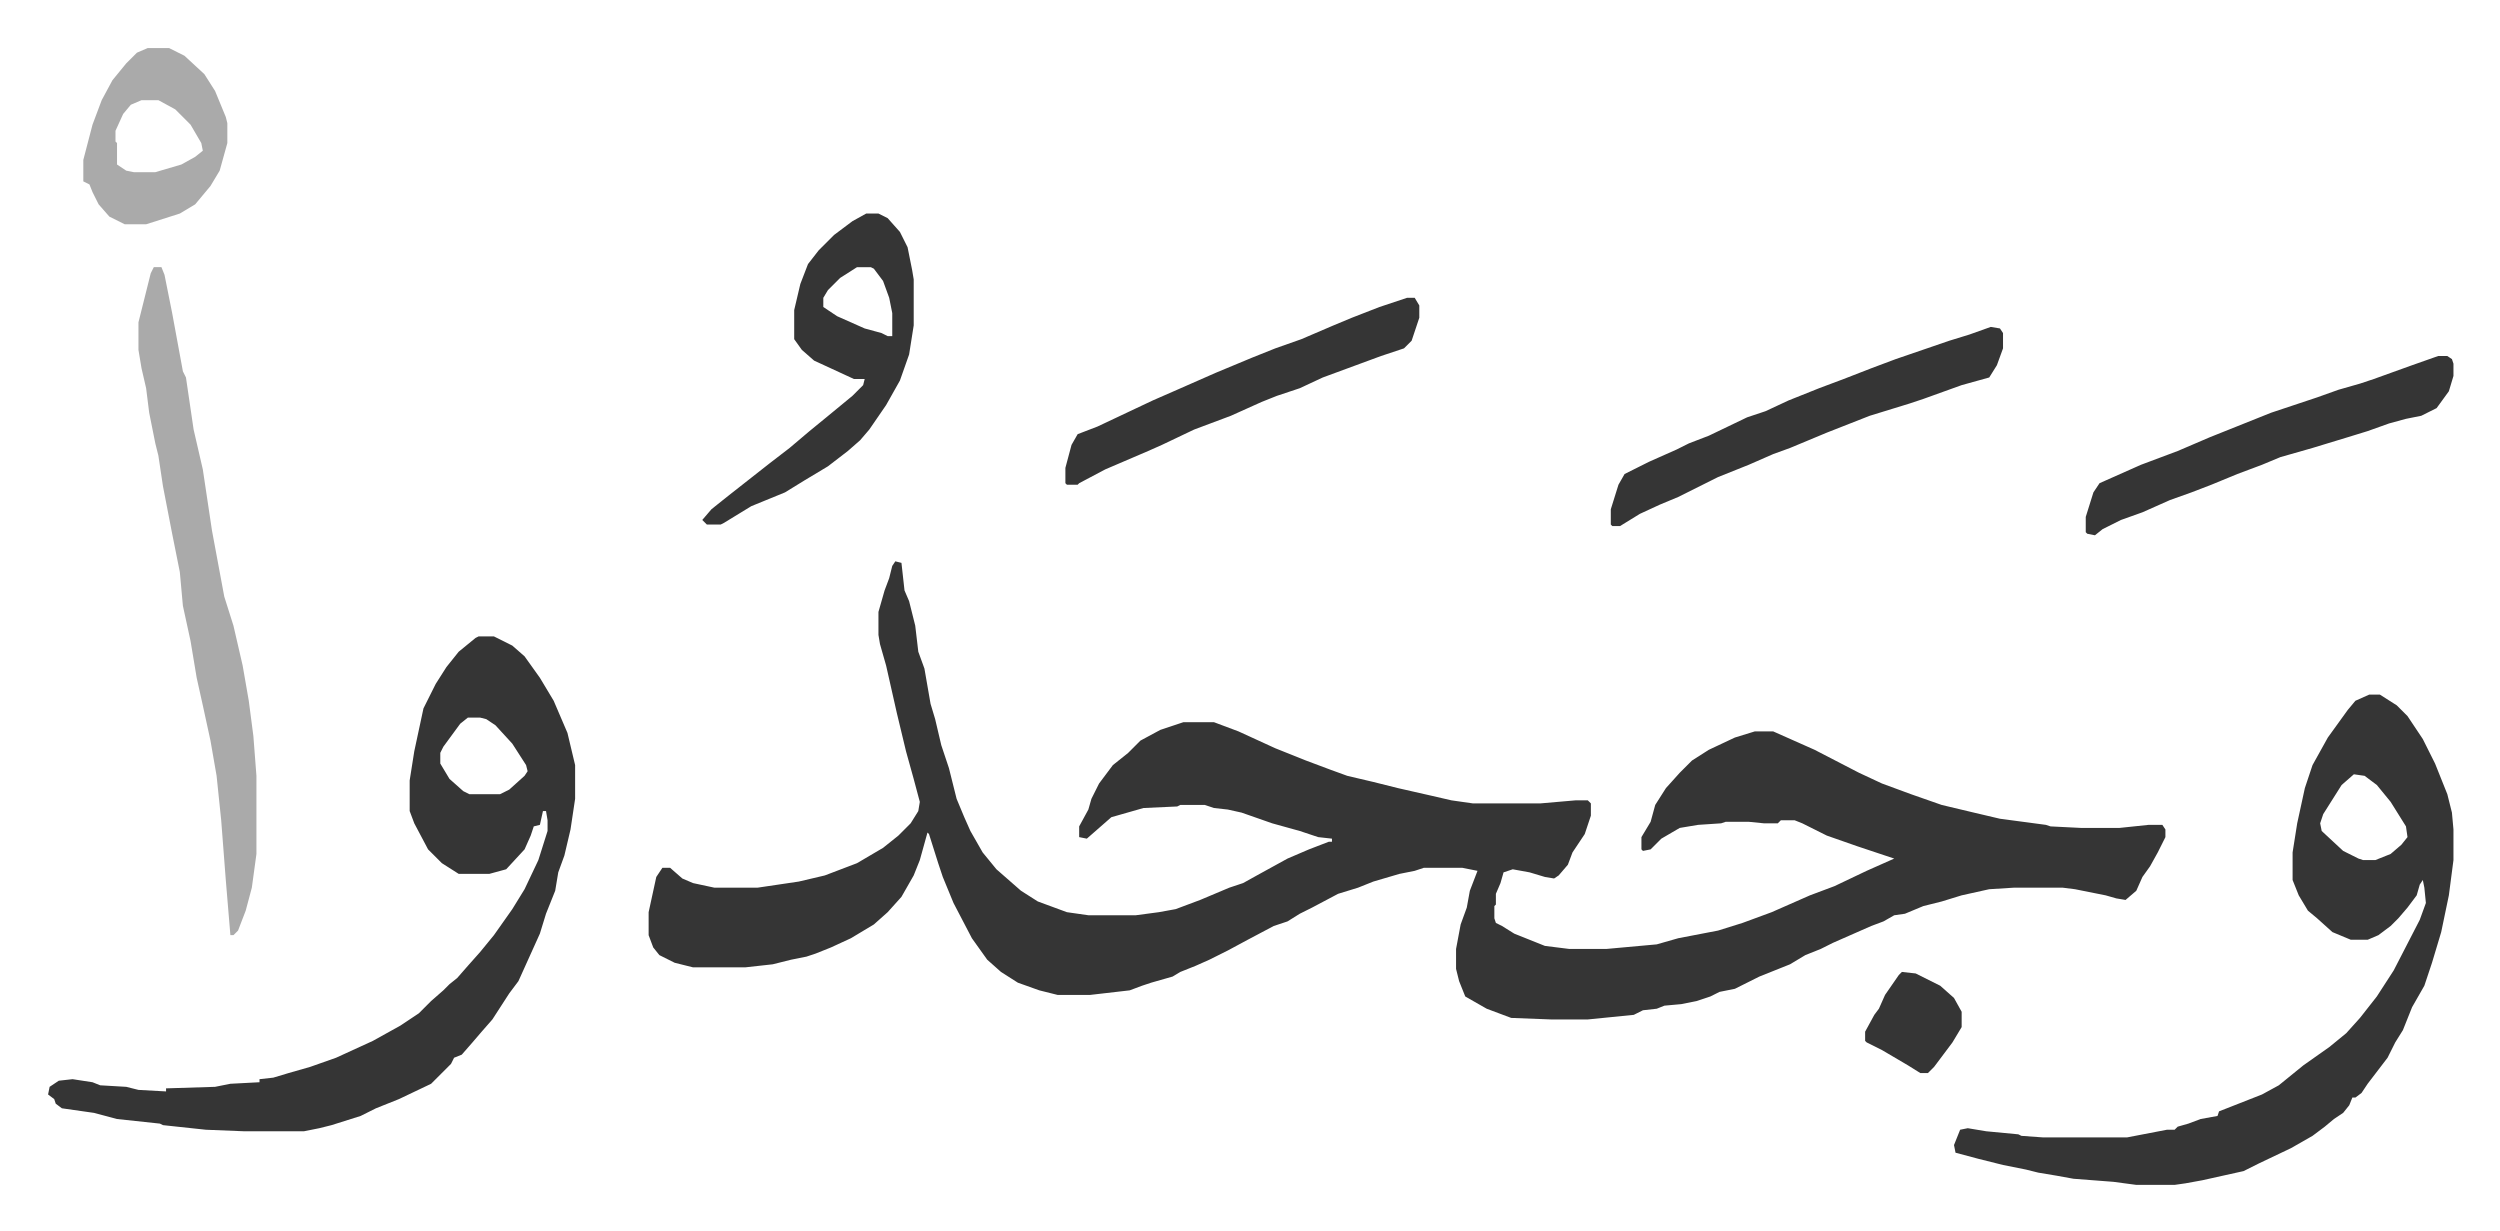 <svg xmlns="http://www.w3.org/2000/svg" role="img" viewBox="-31.38 328.62 1631.76 803.76"><path fill="#353535" id="rule_normal" d="M553 695l4 1 2 18 3 7 4 16 2 17 4 11 4 23 3 10 4 17 5 15 5 20 5 12 4 9 8 14 9 11 8 7 8 7 11 7 19 7 14 2h31l15-2 11-2 16-6 19-8 9-3 9-5 20-11 14-6 13-5h2v-2l-9-1-12-4-18-5-20-7-9-2-9-1-6-2h-16l-2 1-22 1-21 6-8 7-8 7-5-1v-7l6-11 2-7 5-10 9-12 10-8 8-8 13-7 15-5h20l16 6 24 11 20 8 16 6 11 4 17 4 16 4 22 5 13 3 14 2h44l23-2h8l2 2v8l-4 12-8 12-3 8-6 7-3 2-6-1-10-3-11-2-6 2-2 7-3 7v7l-1 1v8l1 3 4 2 8 5 20 8 16 2h24l33-3 14-4 26-5 16-5 19-7 25-11 16-6 21-10 18-8-24-8-20-7-16-8-5-2h-9l-2 2h-9l-10-1h-15l-3 1-15 1-12 2-12 7-7 7-5 1-1-1v-8l6-10 3-11 7-11 9-10 8-8 11-7 17-8 13-4h12l27 12 29 15 15 7 19 7 20 7 21 5 17 4 30 4 3 1 20 1h25l19-2h9l2 3v5l-5 10-5 9-5 7-4 9-7 6-6-1-7-2-20-4-8-1h-32l-16 1-18 4-13 4-12 3-12 5-7 1-7 4-8 3-25 11-8 4-10 4-10 6-20 8-16 8-10 2-6 3-9 3-10 2-11 1-5 2-9 1-6 3-30 3h-24l-26-1-16-6-14-8-4-10-2-8v-13l3-16 4-11 2-11 5-13-10-2h-25l-6 2-10 2-17 5-10 4-13 4-17 9-8 4-8 5-9 3-17 9-13 7-12 6-9 4-10 4-5 3-14 4-6 2-8 3-26 3h-21l-12-3-14-5-11-7-9-8-10-14-12-23-7-17-3-9-6-19-1-1-5 18-4 10-8 14-9 10-9 8-15 9-13 6-10 4-6 2-10 2-12 3-18 2h-34l-12-3-10-5-4-5-3-8v-15l5-23 4-6h5l8 7 7 3 14 3h28l27-4 17-4 21-8 17-10 10-8 8-8 5-8 1-6-4-15-5-18-6-25-7-31-4-14-1-6v-15l4-14 3-8 2-8zm-272 49h10l12 6 8 7 10 14 9 15 9 21 5 21v22l-3 20-4 17-4 11-2 12-6 15-4 13-14 31-6 8-11 17-7 8-6 7-7 8-5 2-2 4-13 13-21 10-15 6-10 5-19 6-8 2-10 2h-39l-25-1-28-3-2-1-28-3-15-4-21-3-4-3-1-3-4-3 1-5 6-4 9-1 13 2 5 2 17 1 8 2 18 1v-2l32-1 10-2 19-1v-2l9-1 10-3 14-4 17-6 24-11 18-10 12-8 8-8 8-7 4-4 5-4 7-8 8-9 9-11 12-17 8-13 9-19 6-19v-7l-1-6h-2l-2 9-4 1-2 6-4 9-12 13-11 3h-20l-11-7-9-9-9-17-3-8v-20l3-19 6-28 8-16 7-11 8-10 11-9zm-7 53l-5 4-11 15-2 4v7l6 10 9 8 4 2h20l6-3 10-9 2-3-1-4-9-14-11-12-6-4-4-1zm1241-15h7l11 7 7 7 10 15 8 16 8 20 3 12 1 11v20l-3 23-5 24-6 20-5 15-8 14-6 15-5 8-5 10-13 17-4 6-4 3h-2l-2 5-4 5-6 4-6 5-8 6-14 8-21 10-10 5-27 6-11 2-7 1h-25l-15-2-26-2-11-2-12-2-8-2-15-3-16-4-15-4-1-5 4-10 5-1 12 2 21 2 2 1 14 1h55l26-5h5l2-2 7-2 8-3 11-2 1-3 28-11 11-6 16-13 17-12 11-9 9-10 11-14 11-17 17-33 4-11-1-10-1-5-2 3-2 7-6 8-6 7-5 5-8 6-7 3h-11l-12-5-10-9-6-5-6-10-4-10v-18l3-19 5-23 5-15 10-18 13-18 5-6zm-10 52l-8 7-12 19-2 6 1 5 14 13 10 5 3 1h8l10-4 7-6 4-5-1-7-10-16-9-11-8-6z"/><path fill="#aaa" id="rule_hamzat_wasl" d="M69 503h5l2 5 5 25 7 38 2 4 5 34 6 26 6 40 8 43 6 19 6 26 4 23 3 23 2 26v51l-3 22-4 15-5 13-3 3h-2l-3-36-3-39-3-29-4-23-5-23-4-18-4-24-5-23-2-22-5-25-6-31-3-20-2-8-4-20-2-16-3-13-2-12v-18l3-12 5-20z"/><path fill="#353535" id="rule_normal" d="M534 468h8l6 3 8 9 5 10 3 15 1 6v30l-3 19-6 17-9 16-11 16-6 7-8 7-13 10-15 9-13 8-22 9-18 11-2 1h-9l-3-3 6-7 10-8 14-11 14-11 13-10 13-11 11-9 17-14 7-7 1-4h-7l-26-12-8-7-5-7v-19l4-17 5-13 7-9 10-10 12-9zm-6 35l-11 7-8 8-3 5v6l9 6 18 8 11 3 4 2h3v-15l-2-10-4-11-6-8-2-1zm740 39l6 1 2 3v10l-4 11-5 8-18 5-25 9-9 3-13 4-13 4-28 11-24 10-11 4-16 7-20 8-26 13-12 5-13 6-13 8h-5l-1-1v-10l5-16 4-7 16-8 18-8 8-4 13-5 25-12 12-4 15-7 20-8 16-6 18-7 16-6 35-12 13-4zm292 19h6l3 2 1 3v8l-3 10-8 11-10 5-10 2-11 3-14 5-13 4-23 7-21 6-12 5-16 6-17 7-13 5-14 5-18 8-14 5-12 6-5 4-5-1-1-1v-10l5-16 4-6 27-12 24-9 21-9 40-16 30-10 14-5 14-4 9-3 25-9zm-673-38h5l3 5v8l-5 15-5 5-15 5-19 7-19 7-15 7-15 5-10 4-20 9-24 9-21 10-9 4-28 12-17 9-1 1h-7l-1-1v-10l4-15 4-7 13-5 36-17 16-7 25-11 24-10 15-6 17-6 21-9 12-5 18-7z"/><path fill="#aaa" id="rule_hamzat_wasl" d="M65 360h14l10 5 13 12 7 11 7 17 1 4v13l-5 18-6 10-10 12-10 6-22 7H50l-10-5-7-8-4-8-2-5-4-2v-14l6-23 6-16 7-13 9-11 7-7zm-4 34l-7 3-5 6-5 11v7l1 1v14l6 4 5 1h14l17-5 9-5 5-4-1-5-7-12-10-10-11-6z"/><path fill="#353535" id="rule_normal" d="M1210 963l9 1 16 8 9 8 5 9v10l-6 10-12 16-4 4h-5l-8-5-17-10-10-5-1-1v-6l6-11 3-4 4-9 9-13z"/></svg>

